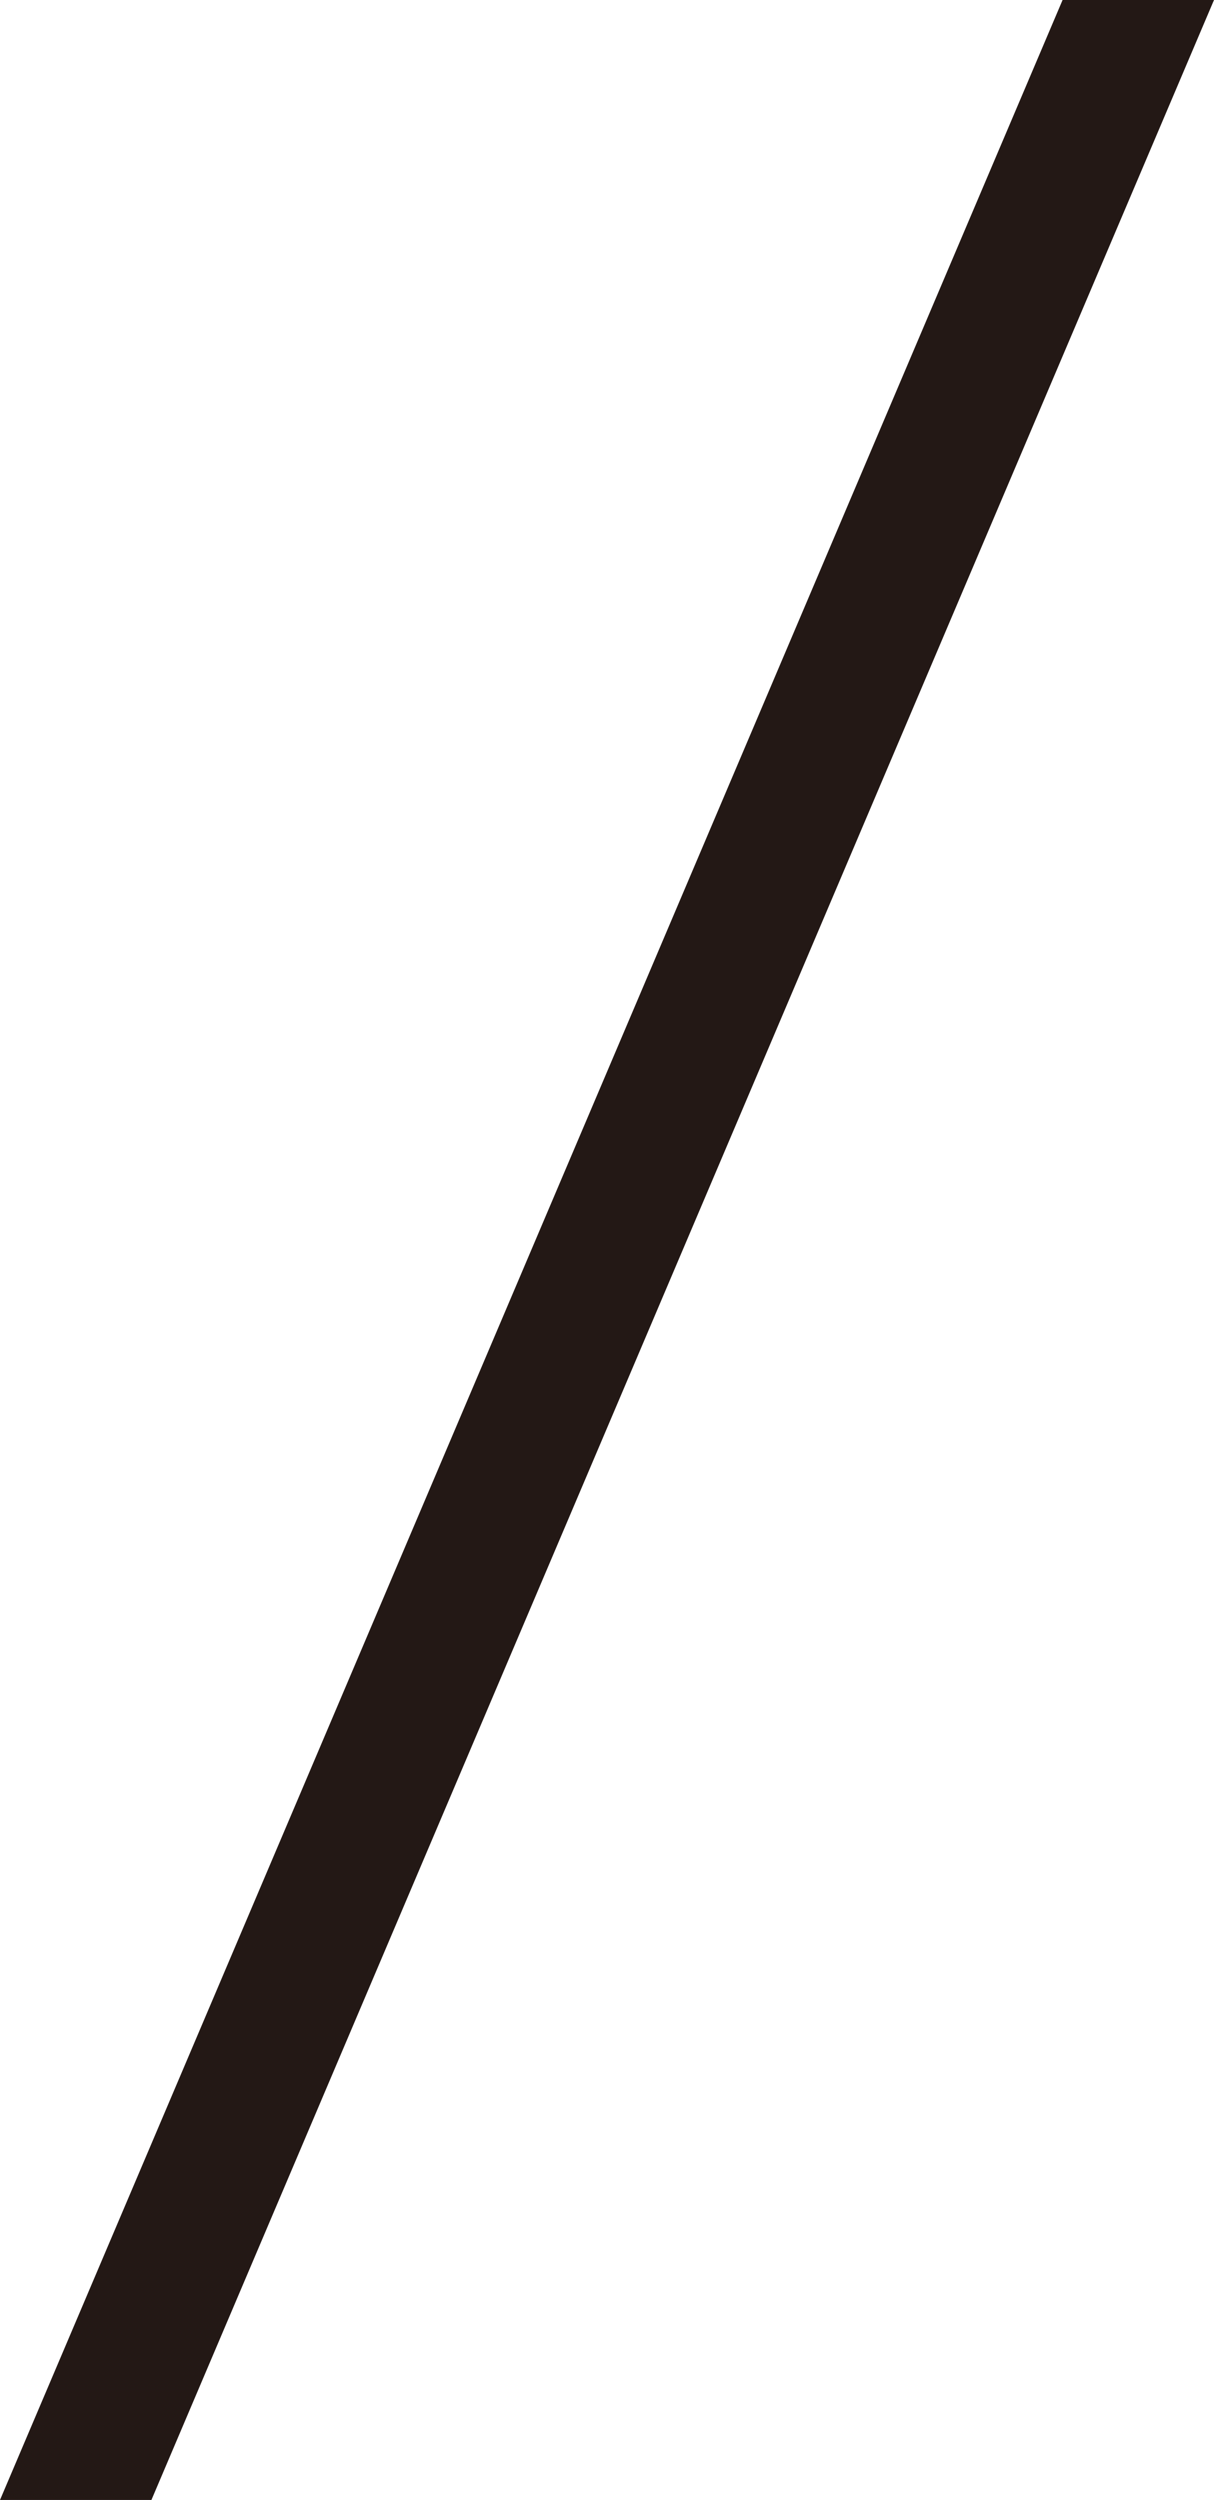 <svg xmlns="http://www.w3.org/2000/svg" id="_&#x30EC;&#x30A4;&#x30E4;&#x30FC;_1" data-name="&#x30EC;&#x30A4;&#x30E4;&#x30FC; 1" viewBox="0 0 13.469 27.719"><defs><style> .cls-1 { fill: #231815; stroke-width: 0px; } </style></defs><path class="cls-1" d="M1.68,27.719H0L11.789,0h1.68L1.68,27.719Z"></path></svg>
